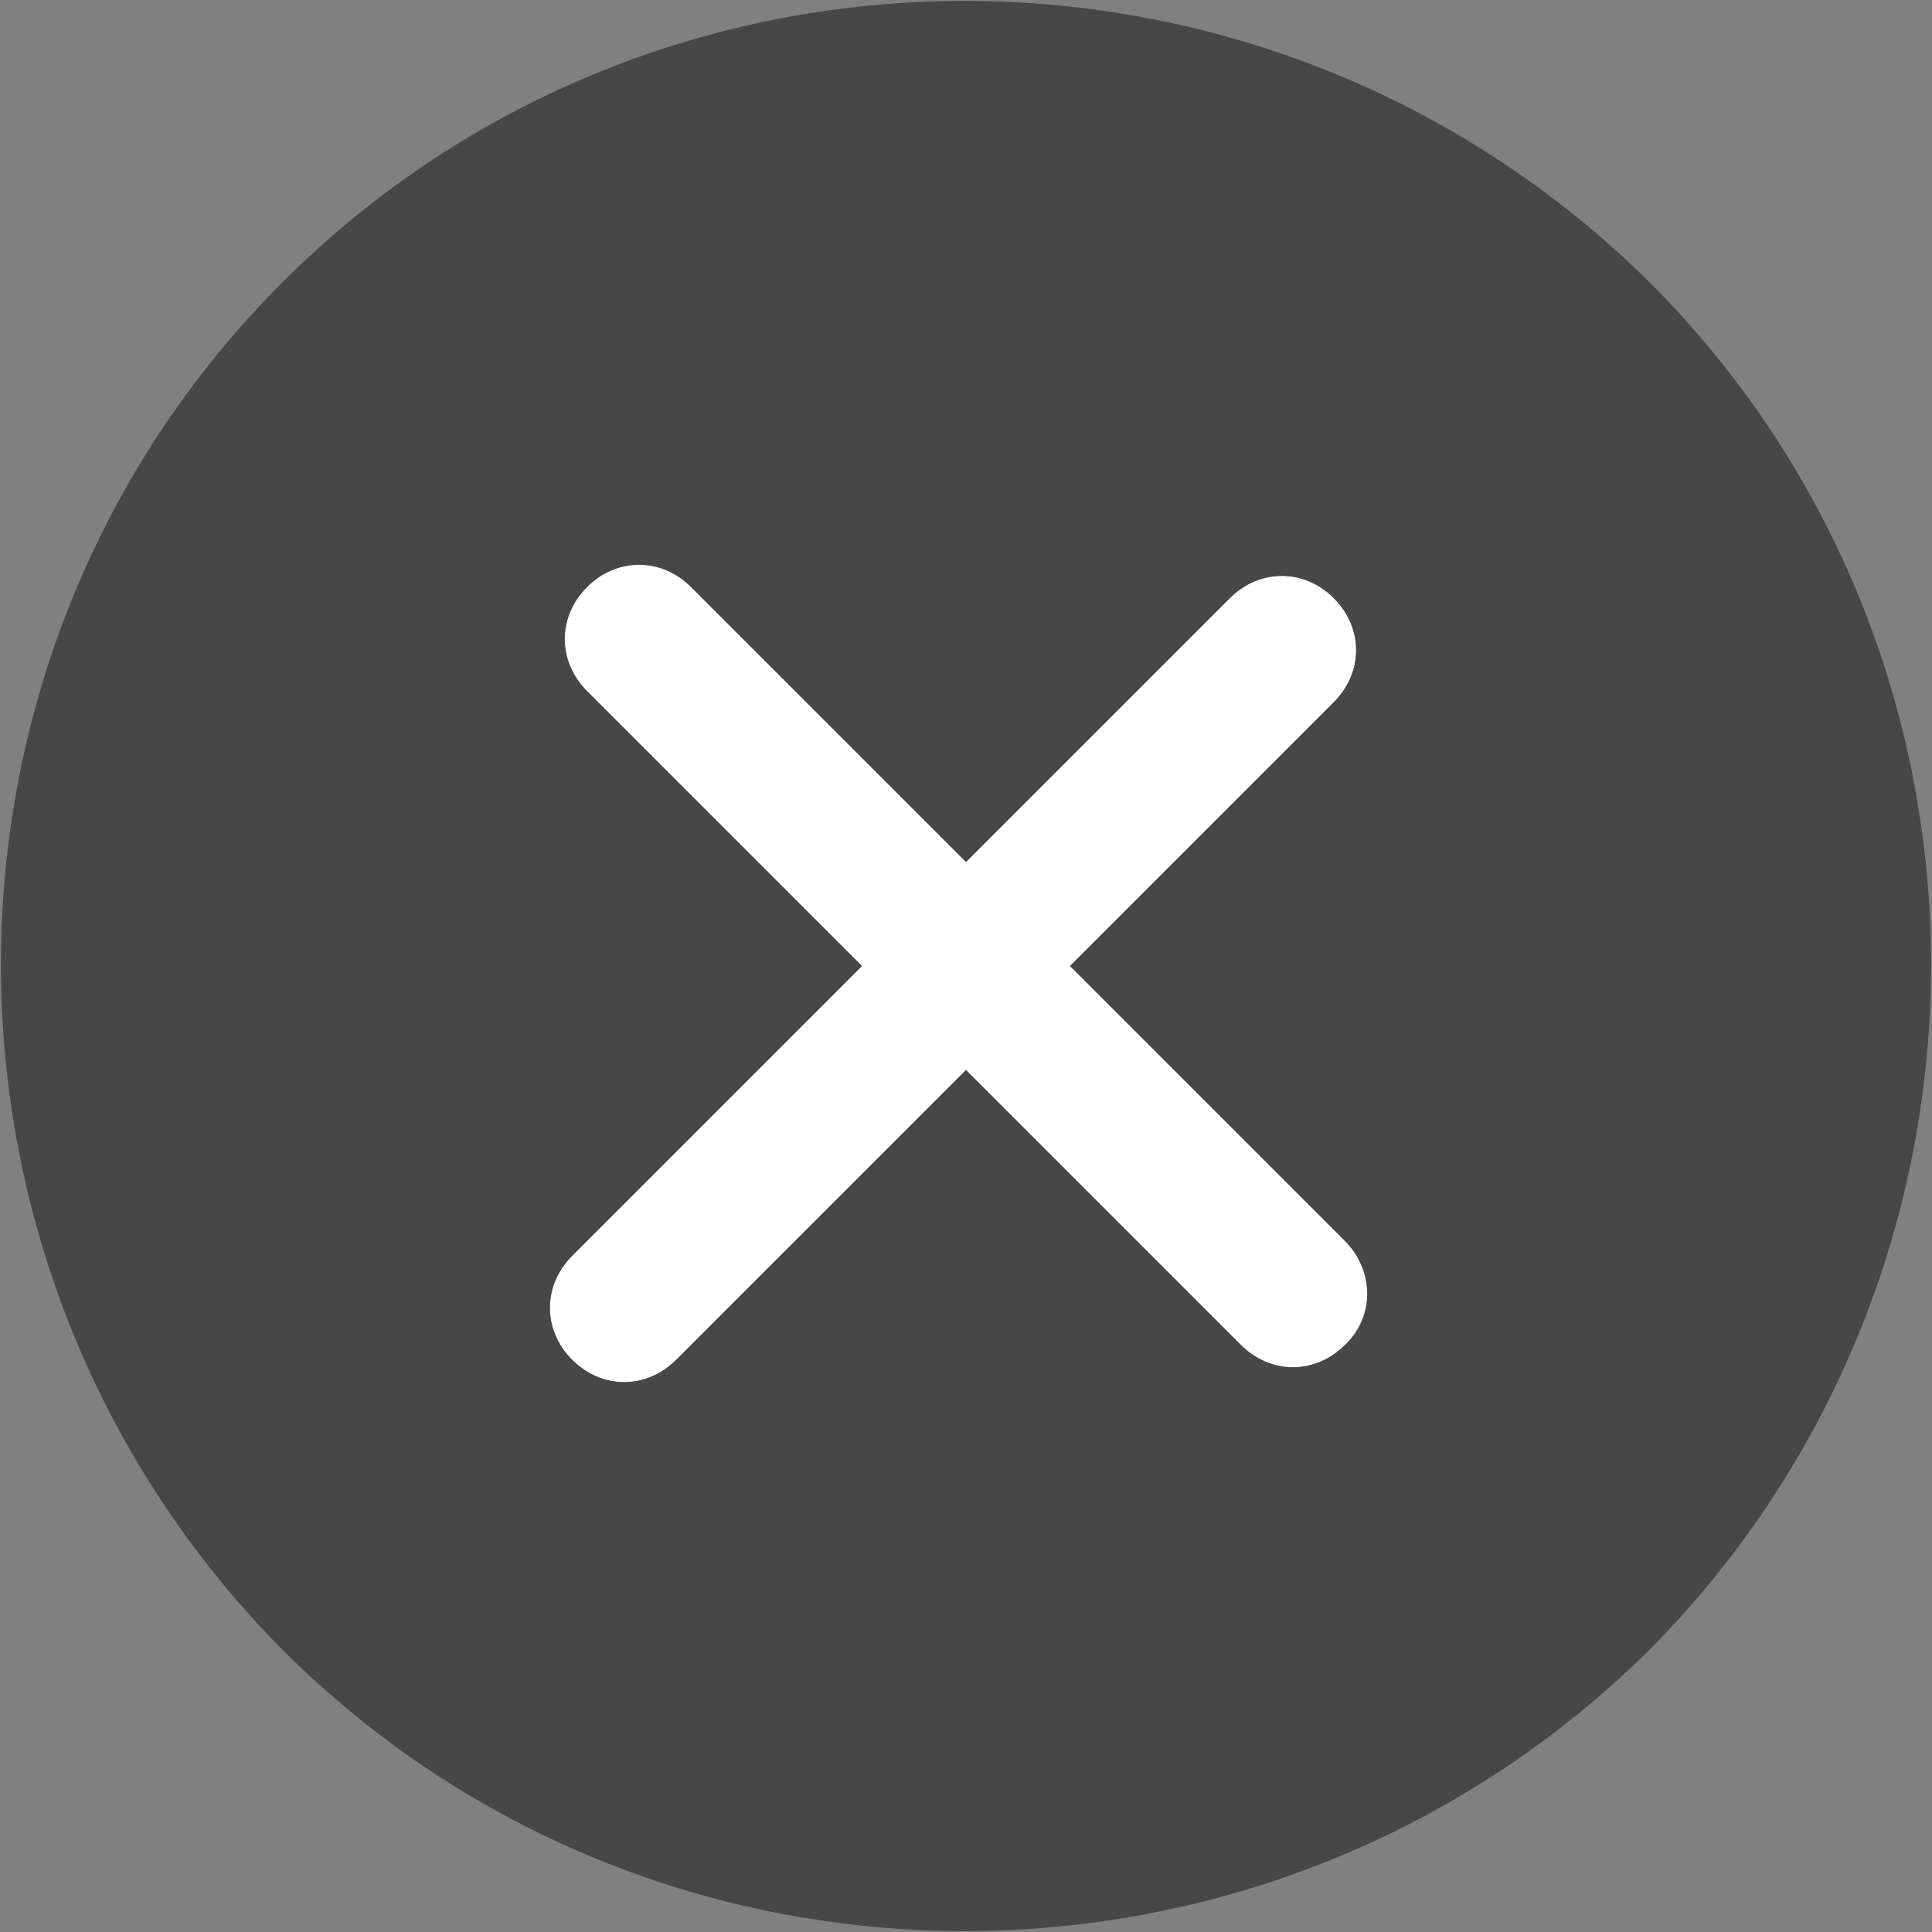 <svg enable-background="new 0 0 52 52" viewBox="0 0 52 52" xmlns="http://www.w3.org/2000/svg"><rect x="0" y="0" width="52" height="52" fill="#808080" stroke="none"/><path d="m28.8 26 7.1-7.1c.8-.8.8-2 0-2.8s-2-.8-2.8 0l-7.1 7.1-7.4-7.4c-.8-.8-2-.8-2.8 0s-.8 2 0 2.8l7.4 7.4-7.8 7.8c-.8.8-.8 2 0 2.8s2 .8 2.8 0l7.8-7.8 7.4 7.4c.8.8 2 .8 2.8 0s.8-2 0-2.8z" fill="#fff"/><path d="m44.4 7.6c-10.2-10.1-26.7-10.1-36.8 0s-10.1 26.6 0 36.8c10.1 10.1 26.6 10.1 36.8 0 10.1-10.2 10.1-26.7 0-36.8zm-8.2 28.6c-.8.8-2 .8-2.8 0l-7.4-7.4-7.8 7.8c-.8.8-2 .8-2.8 0s-.8-2 0-2.8l7.8-7.8-7.4-7.4c-.8-.8-.8-2 0-2.8s2-.8 2.8 0l7.4 7.4 7.1-7.1c.8-.8 2-.8 2.8 0s.8 2 0 2.8l-7.1 7.1 7.4 7.4c.8.8.8 2.1 0 2.8z" fill="#474747"/></svg>